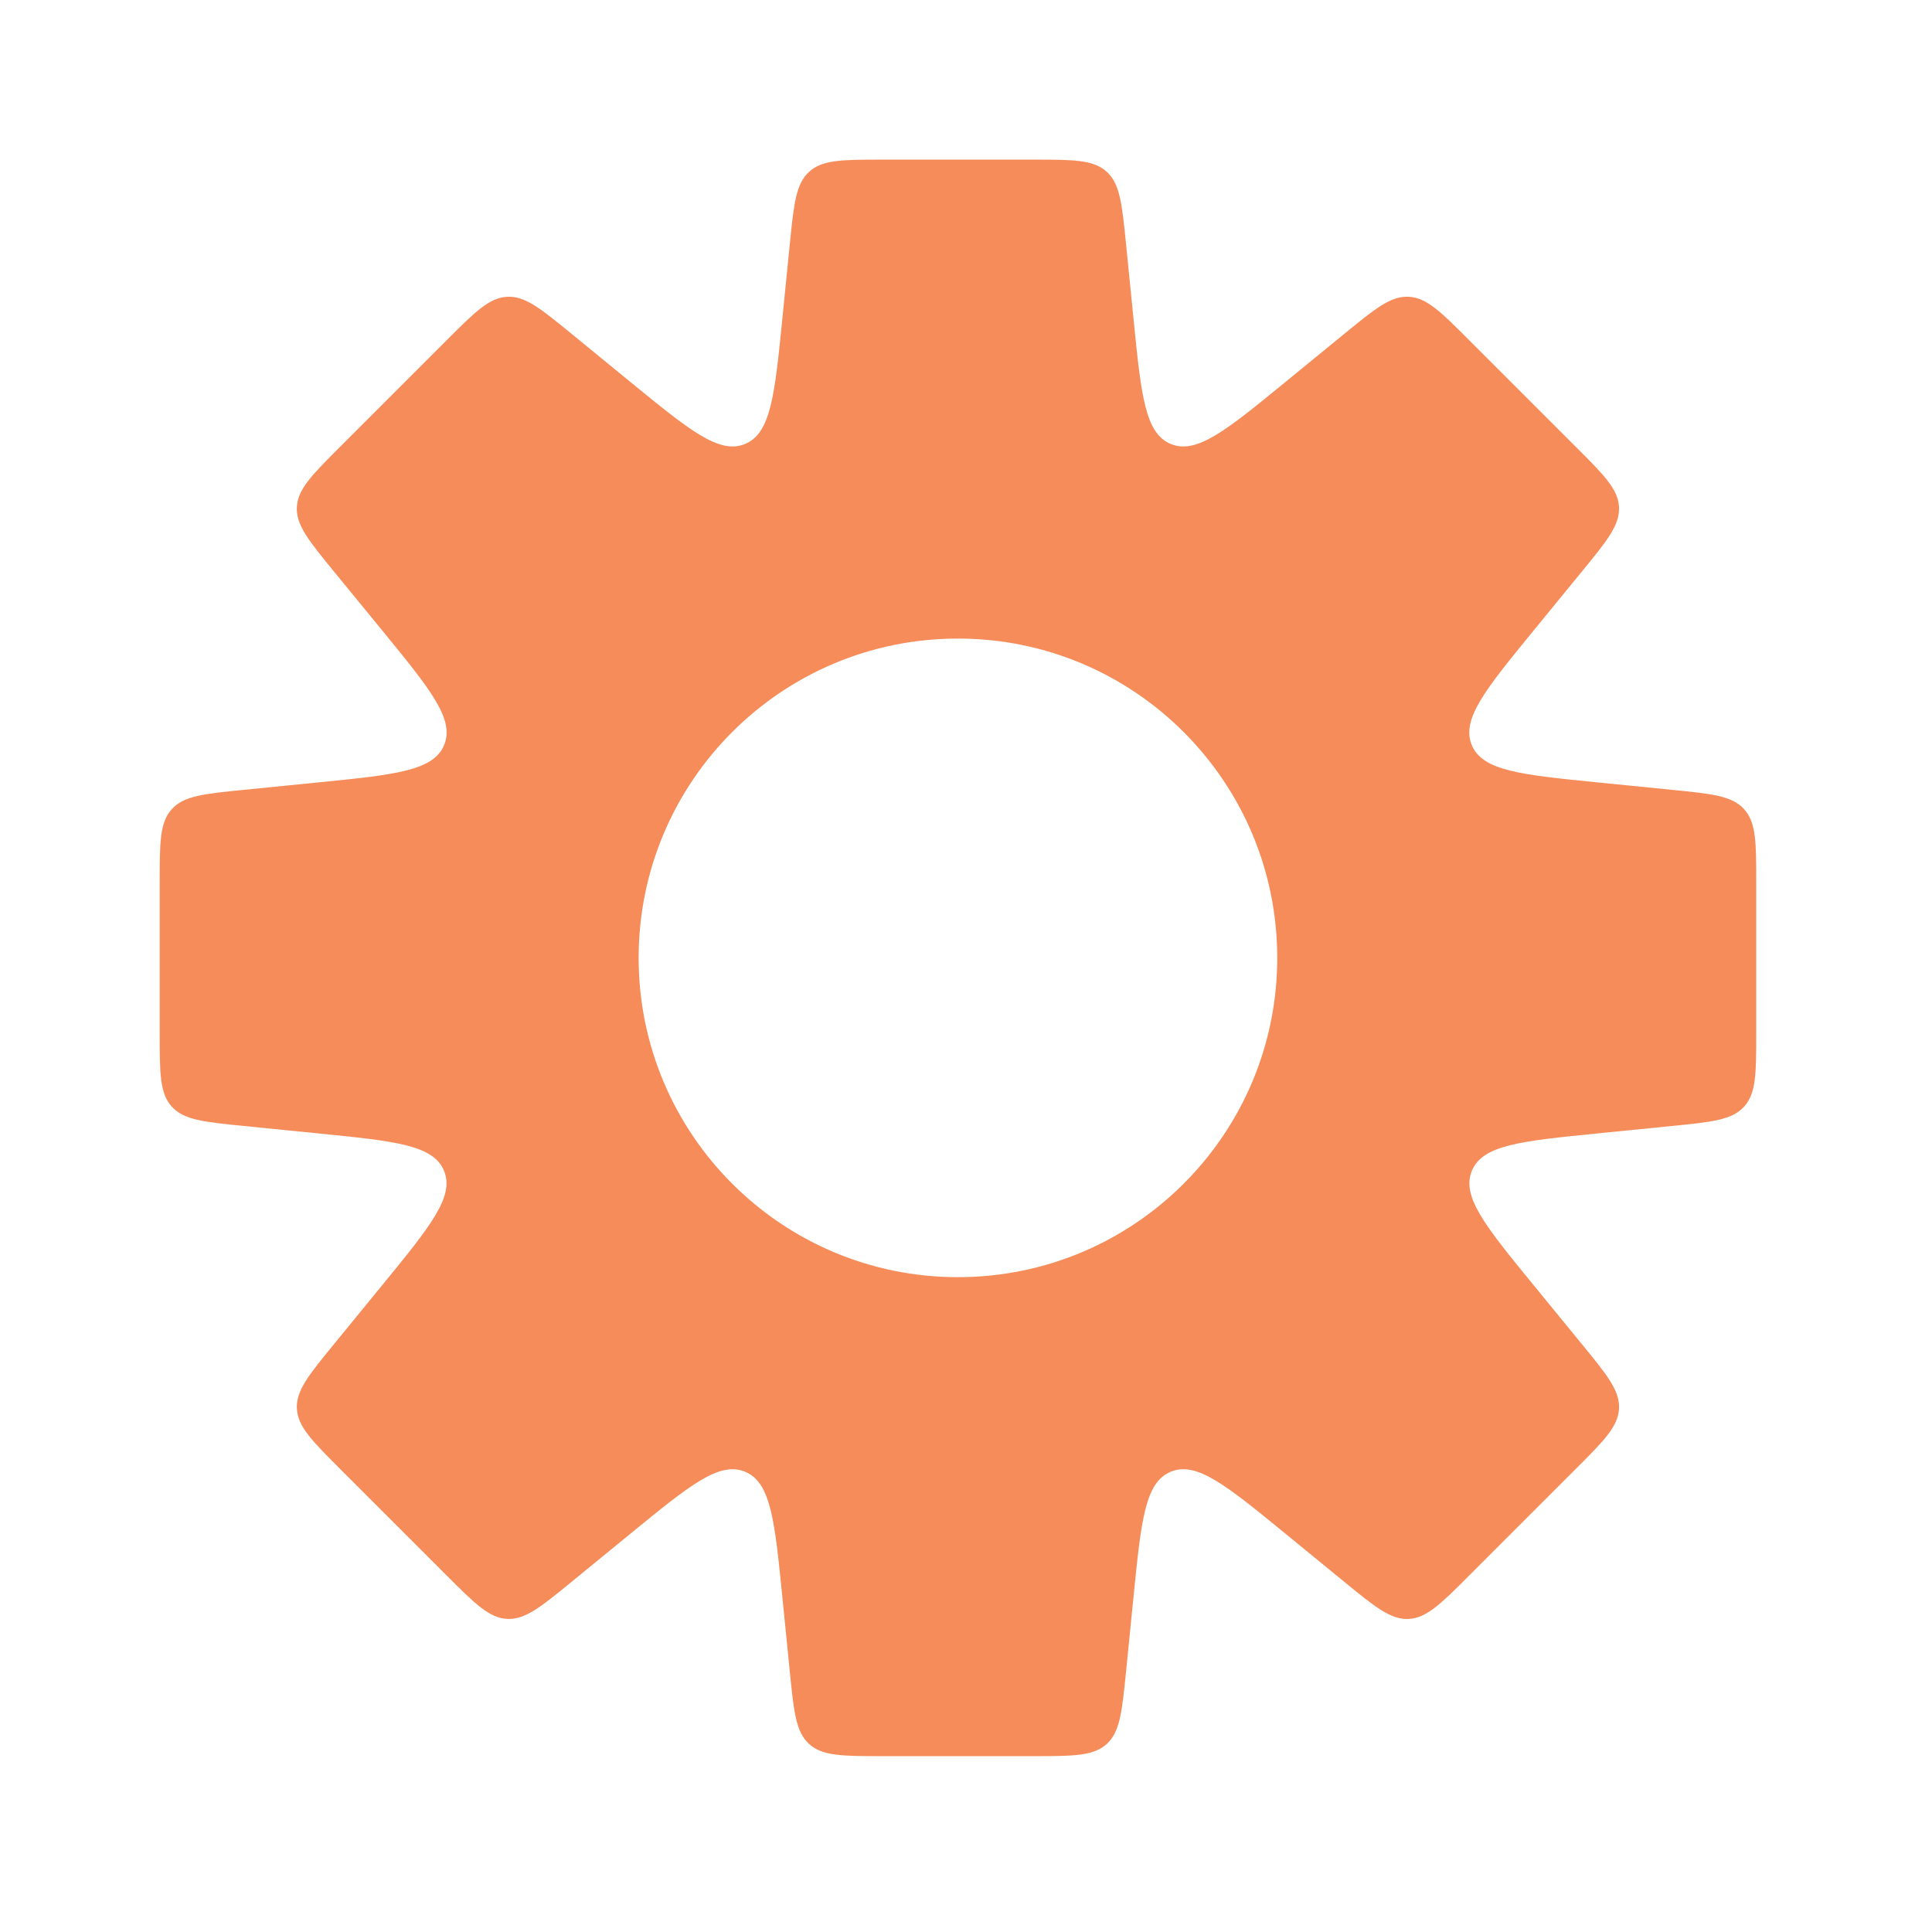 <svg width="50" height="50" viewBox="0 0 50 50" fill="none" xmlns="http://www.w3.org/2000/svg">
<path fill-rule="evenodd" clip-rule="evenodd" d="M28.64 4.444C28.985 4.756 29.037 5.274 29.141 6.309L29.335 8.25C29.532 10.226 29.631 11.213 30.299 11.49C30.968 11.767 31.736 11.139 33.273 9.881L34.784 8.645C35.589 7.986 35.991 7.657 36.457 7.68C36.922 7.704 37.29 8.071 38.025 8.807L40.773 11.555C41.509 12.29 41.877 12.658 41.9 13.123C41.923 13.589 41.594 13.991 40.935 14.796L39.698 16.308C38.441 17.845 37.812 18.613 38.089 19.282C38.366 19.95 39.354 20.049 41.329 20.247L43.273 20.441C44.308 20.544 44.825 20.596 45.138 20.942C45.451 21.287 45.451 21.807 45.451 22.848V26.733C45.451 27.774 45.451 28.294 45.138 28.639C44.825 28.985 44.308 29.037 43.273 29.14L41.332 29.334C39.356 29.532 38.369 29.631 38.092 30.299C37.815 30.968 38.443 31.736 39.7 33.272L40.935 34.782C41.594 35.587 41.923 35.989 41.9 36.455C41.877 36.92 41.509 37.288 40.774 38.023L38.026 40.771L38.026 40.771C37.29 41.507 36.922 41.874 36.457 41.898C35.992 41.921 35.589 41.591 34.784 40.933L33.273 39.696C31.736 38.439 30.968 37.811 30.3 38.088C29.631 38.364 29.532 39.352 29.335 41.328L29.141 43.271C29.037 44.306 28.985 44.823 28.64 45.136C28.294 45.449 27.774 45.449 26.734 45.449H22.848C21.808 45.449 21.288 45.449 20.942 45.136C20.597 44.823 20.545 44.306 20.441 43.271L20.247 41.328C20.05 39.353 19.951 38.365 19.282 38.088C18.614 37.811 17.846 38.44 16.309 39.697L14.799 40.932C13.994 41.591 13.591 41.92 13.126 41.897C12.66 41.874 12.293 41.506 11.557 40.771L8.809 38.023L8.809 38.023C8.074 37.287 7.706 36.92 7.683 36.454C7.66 35.989 7.989 35.586 8.648 34.781L9.882 33.272C11.139 31.736 11.768 30.968 11.491 30.299C11.214 29.631 10.226 29.532 8.251 29.334L6.311 29.14C5.276 29.037 4.758 28.985 4.445 28.639C4.133 28.294 4.133 27.774 4.133 26.733L4.133 22.848C4.133 21.807 4.133 21.287 4.445 20.942C4.758 20.596 5.276 20.544 6.311 20.441L8.254 20.247C10.229 20.049 11.217 19.95 11.494 19.282C11.771 18.613 11.142 17.845 9.885 16.308L8.648 14.797C7.989 13.992 7.66 13.589 7.683 13.124C7.706 12.658 8.074 12.29 8.81 11.555L11.557 8.807C12.293 8.072 12.661 7.704 13.126 7.681C13.592 7.657 13.994 7.987 14.799 8.645L16.309 9.881C17.846 11.138 18.614 11.767 19.282 11.49C19.951 11.213 20.05 10.225 20.247 8.25L20.441 6.309C20.545 5.274 20.597 4.756 20.942 4.444C21.288 4.131 21.808 4.131 22.848 4.131H26.734C27.774 4.131 28.294 4.131 28.64 4.444ZM24.791 33.053C29.355 33.053 33.055 29.354 33.055 24.79C33.055 20.226 29.355 16.526 24.791 16.526C20.227 16.526 16.528 20.226 16.528 24.79C16.528 29.354 20.227 33.053 24.791 33.053Z" fill="#F58C59"/>
</svg>
